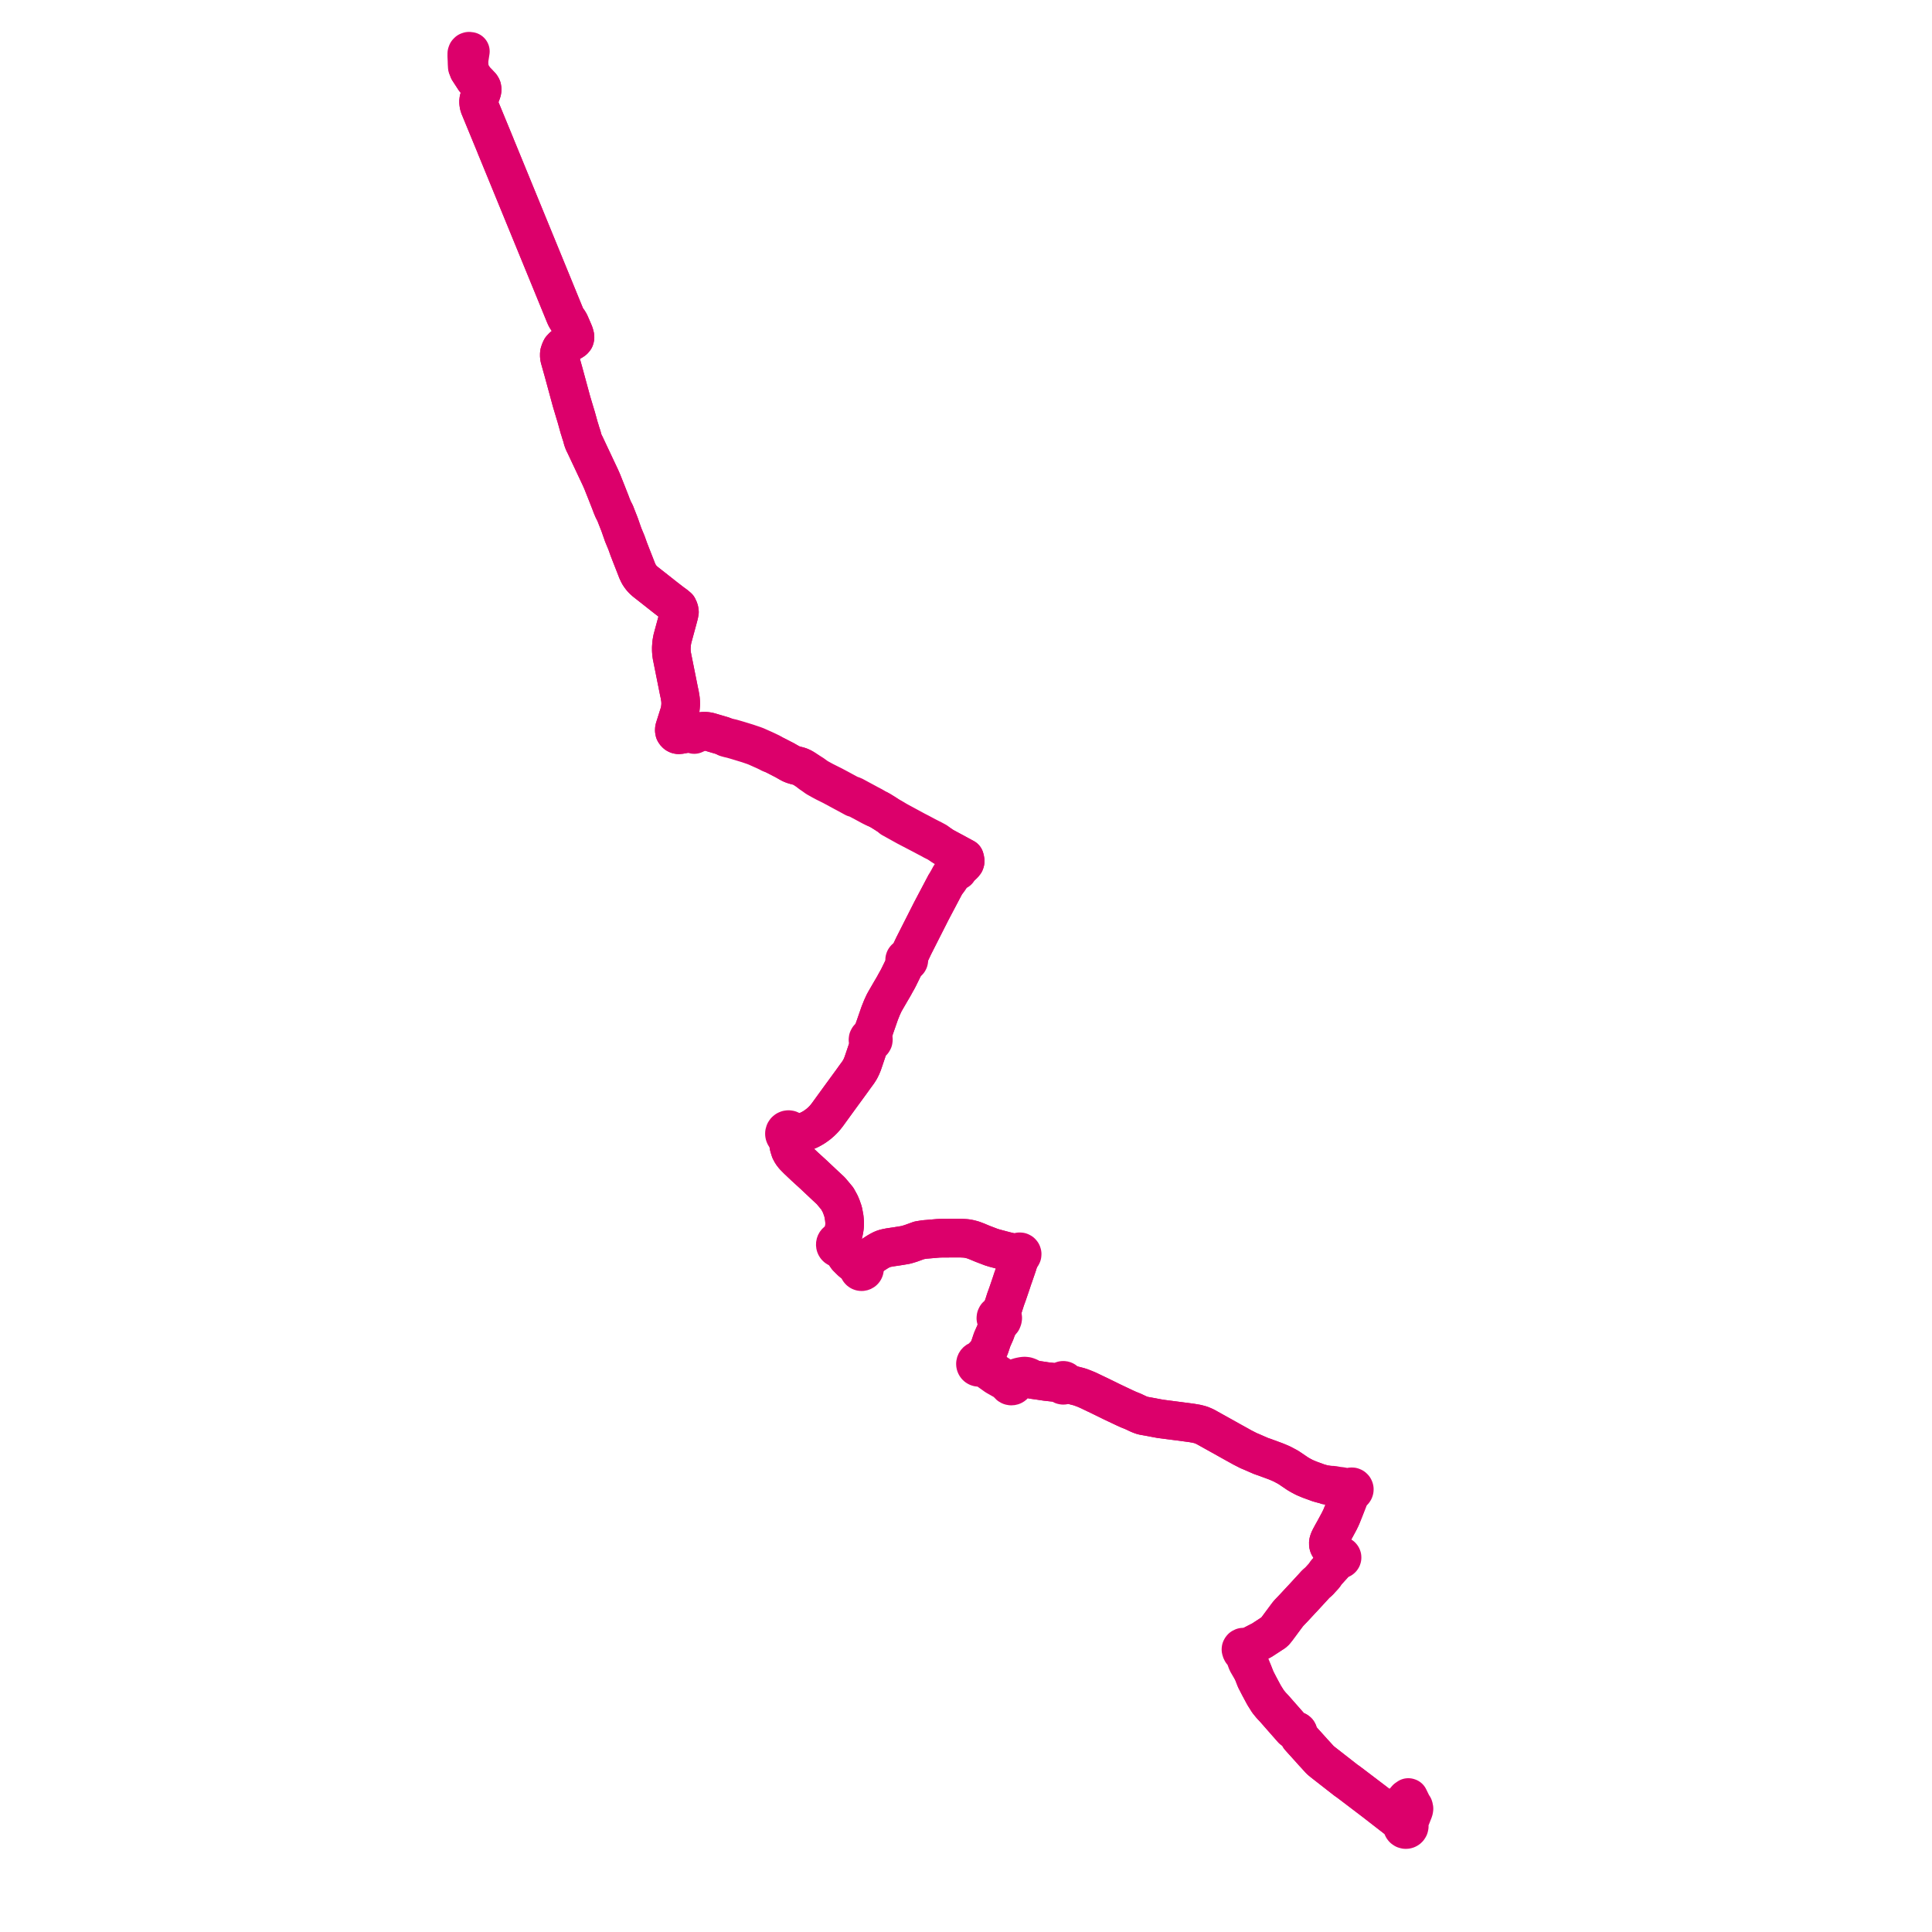     
<svg width="754.219" height="754.219" version="1.1"
     xmlns="http://www.w3.org/2000/svg">

  <title>Plan de ligne</title>
  <desc>Du 0000-00-00 au 9999-01-01</desc>

<path d='M 182.994 24.057 L 183.018 23.908 L 183.241 22.49 L 183.448 21.161 L 183.622 20.065 L 183.359 20.01 L 183.058 20 L 182.7 20.125 L 182.394 20.435 L 182.237 20.869 L 182.226 21.899 L 182.243 22.288 L 182.307 23.497 L 182.343 24.826 L 182.42 26.105 L 182.711 26.6 L 182.951 27.39 L 183.566 28.333 L 185.299 30.994 L 186.259 31.997 L 186.814 32.566 L 187.163 32.949 L 187.363 33.157 L 187.748 33.557 L 187.959 33.883 L 188.112 34.182 L 188.198 34.546 L 188.227 34.97 L 188.181 35.363 L 188.067 35.861 L 186.965 38.693 L 186.856 39.258 L 186.838 39.733 L 186.86 40.119 L 186.904 40.564 L 186.981 40.951 L 187.089 41.44 L 191.786 52.838 L 193.288 56.483 L 193.796 57.773 L 194.272 58.903 L 196.118 63.405 L 200.124 73.174 L 204.675 84.277 L 211.249 100.314 L 215.169 109.877 L 220.566 123.07 L 220.978 123.97 L 221.337 124.535 L 221.749 125.102 L 222.07 125.583 L 222.351 126.063 L 222.647 126.706 L 222.936 127.374 L 223.373 128.385 L 223.849 129.486 L 224.189 130.348 L 224.323 130.856 L 224.4 131.133 L 224.447 131.4 L 224.466 131.677 L 224.436 131.907 L 224.388 132.104 L 224.325 132.295 L 223.962 132.728 L 223.651 132.967 L 222.962 133.374 L 222.448 133.679 L 222.049 133.909 L 221.162 134.421 L 220.723 134.674 L 220.343 134.906 L 220.025 135.148 L 219.748 135.394 L 219.53 135.625 L 219.325 135.88 L 219.068 136.104 L 218.856 136.545 L 218.693 136.897 L 218.382 137.864 L 218.331 138.58 L 218.387 139.363 L 218.458 139.762 L 218.835 141.117 L 219.999 145.252 L 220.535 147.224 L 223.119 156.738 L 224.093 159.993 L 224.425 161.103 L 224.985 162.943 L 226.128 167.066 L 226.349 167.727 L 226.644 168.726 L 226.789 169.182 L 227.168 170.322 L 227.24 170.606 L 227.464 171.486 L 227.648 172.018 L 227.91 172.715 L 228.535 173.963 L 228.881 174.723 L 228.981 174.927 L 231.877 181.075 L 234.446 186.53 L 235.146 188.135 L 235.845 189.909 L 236.084 190.501 L 236.492 191.526 L 236.825 192.362 L 238.332 196.201 L 238.504 196.682 L 238.87 197.632 L 239.053 198.076 L 239.381 198.846 L 239.903 199.868 L 240.191 200.432 L 240.534 201.342 L 241.887 204.787 L 243.289 208.801 L 244.329 211.299 L 244.558 211.848 L 245.232 213.74 L 245.502 214.496 L 245.752 215.123 L 246.309 216.573 L 247.686 220.069 L 248.491 222.141 L 248.76 222.834 L 249.394 224.173 L 249.897 224.932 L 250.445 225.658 L 251.108 226.37 L 251.861 227.045 L 254.443 229.073 L 254.838 229.383 L 259.556 233.105 L 262.117 235.088 L 262.462 235.34 L 263.449 236.063 L 263.749 236.282 L 264.218 236.681 L 264.663 237.059 L 264.778 237.366 L 264.945 237.669 L 265.065 237.955 L 265.153 238.298 L 265.202 238.655 L 265.236 238.937 L 265.15 239.282 L 265.111 239.587 L 265.066 239.844 L 264.973 240.208 L 264.738 241.092 L 264.51 241.952 L 263.876 244.289 L 262.769 248.37 L 262.571 249.112 L 262.472 249.483 L 262.203 251.005 L 262.07 252.795 L 262.077 254.008 L 262.165 255.137 L 262.287 256.007 L 262.722 258.178 L 265.127 270.178 L 265.297 270.895 L 265.342 271.166 L 265.454 271.83 L 265.607 272.73 L 265.658 273.16 L 265.717 273.929 L 265.735 274.894 L 265.68 275.742 L 265.576 276.712 L 265.356 277.874 L 265.13 278.641 L 263.452 283.945 L 263.275 284.536 L 263.246 285.147 L 263.351 285.693 L 263.544 286.019 L 263.727 286.243 L 264.058 286.542 L 264.444 286.741 L 264.841 286.826 L 265.29 286.822 L 267.281 286.466 L 267.903 286.355 L 268.309 286.282 L 268.898 286.299 L 269.151 286.312 L 269.788 286.406 L 270.154 286.506 L 271.017 286.739 L 271.641 286.455 L 272.263 286.172 L 273.323 285.646 L 273.893 285.54 L 274.511 285.475 L 275.245 285.465 L 275.914 285.512 L 276.708 285.647 L 277.495 285.869 L 279.089 286.342 L 282.05 287.212 L 282.323 287.295 L 282.938 287.591 L 283.538 287.961 L 284.51 288.229 L 285.7 288.504 L 287.191 288.927 L 289.728 289.698 L 291.955 290.376 L 294.385 291.206 L 295.264 291.559 L 298.862 293.167 L 300.218 293.823 L 300.621 294.06 L 301.851 294.488 L 303.006 295.056 L 303.388 295.252 L 304.282 295.712 L 305.394 296.29 L 306.311 296.749 L 306.746 297.003 L 308.192 297.831 L 308.88 298.195 L 309.544 298.458 L 310.114 298.646 L 310.723 298.816 L 311.992 299.142 L 312.507 299.347 L 312.836 299.499 L 313.216 299.674 L 313.736 299.973 L 314.097 300.201 L 314.619 300.538 L 315.201 300.929 L 316.473 301.971 L 317.506 302.674 L 317.659 302.778 L 318.77 303.583 L 320.712 304.676 L 321.582 305.141 L 322.111 305.423 L 324.008 306.367 L 324.826 306.773 L 329.4 309.243 L 329.919 309.515 L 331.797 310.531 L 333.461 311.444 L 334.335 311.667 L 335.286 312.151 L 337.297 313.215 L 340.12 314.745 L 341.34 315.342 L 342.059 315.615 L 342.939 316.017 L 343.238 316.18 L 343.876 316.546 L 345.585 317.606 L 346.223 318.02 L 347.368 318.761 L 348.11 319.47 L 349.403 320.183 L 349.803 320.403 L 350.783 320.948 L 351.772 321.498 L 353.855 322.655 L 355.402 323.463 L 359.941 325.831 L 360.317 326.027 L 361.936 326.892 L 363.358 327.626 L 364.26 328.149 L 366.271 329.107 L 367.293 329.818 L 367.78 330.148 L 368.39 330.538 L 369.762 331.276 L 370.161 331.496 L 371.088 331.992 L 371.508 332.22 L 372.156 332.564 L 374.467 333.82 L 376.129 334.719 L 376.547 334.942 L 376.698 335.52 L 376.765 335.779 L 376.79 336.099 L 376.767 336.362 L 376.638 336.762 L 376.48 337.003 L 376.176 337.332 L 375.981 337.54 L 375.635 337.859 L 375.387 338.08 L 373.793 339.154 L 373.13 339.777 L 372.168 340.442 L 371.917 340.654 L 371.558 341.021 L 370.991 341.791 L 370 343.614 L 369.478 344.65 L 369.177 345.038 L 365.346 352.303 L 363.535 355.737 L 358.455 365.767 L 356.683 369.267 L 354.7 373.464 L 354.411 374.076 L 354.151 373.968 L 353.87 373.955 L 353.602 374.04 L 353.396 374.192 L 353.246 374.401 L 353.166 374.646 L 353.165 374.904 L 353.253 375.169 L 353.423 375.39 L 353.655 375.541 L 353.365 376.246 L 352.863 377.364 L 350.793 381.587 L 350.243 382.628 L 350.038 382.968 L 349.281 384.332 L 349.199 384.499 L 348.581 385.586 L 347.726 387.033 L 345.55 390.791 L 345.095 391.624 L 344.31 393.332 L 343.423 395.547 L 343.214 396.149 L 341.169 402.036 L 340.556 403.286 L 340.196 404.022 L 339.806 404.818 L 339.412 404.935 L 339.093 405.195 L 338.896 405.56 L 338.852 405.972 L 338.968 406.371 L 339.226 406.694 L 339.586 406.893 L 339.247 407.9 L 337.851 412.047 L 337.23 413.892 L 336.861 414.957 L 336.75 415.279 L 336.253 416.478 L 335.72 417.536 L 335.036 418.615 L 334.886 418.826 L 333.876 420.197 L 332.425 422.219 L 330.816 424.424 L 329.832 425.774 L 328.772 427.22 L 328.204 428 L 327.922 428.388 L 327.409 429.093 L 326.787 429.948 L 325.697 431.449 L 324.485 433.117 L 322.978 435.199 L 322.249 436.117 L 321.653 436.806 L 321.272 437.207 L 320.566 437.903 L 319.41 438.895 L 318.251 439.737 L 317.58 440.173 L 316.747 440.653 L 316.032 441.032 L 315.209 441.405 L 314.263 441.75 L 313.324 442.021 L 312.344 442.245 L 311.644 442.371 L 310.807 442.313 L 309.952 442.225 L 309.445 442.048 L 309.235 441.892 L 308.995 441.52 L 308.663 441.23 L 308.264 441.044 L 307.83 440.976 L 307.395 441.032 L 306.992 441.208 L 306.652 441.488 L 306.402 441.853 L 306.296 442.128 L 306.241 442.416 L 306.24 442.71 L 306.292 442.999 L 306.396 443.275 L 306.585 443.573 L 306.835 443.822 L 307.132 444.009 L 307.323 444.323 L 307.518 444.83 L 307.638 445.426 L 307.81 445.944 L 307.885 446.898 L 308.042 447.625 L 308.496 449.082 L 309.097 450.216 L 309.946 451.321 L 310.673 452.057 L 311.402 452.794 L 314.038 455.297 L 317.573 458.52 L 318.836 459.713 L 322.266 462.938 L 322.925 463.55 L 324.331 464.858 L 326.852 467.869 L 327.966 469.886 L 328.463 471.063 L 329.145 473.025 L 329.581 475.395 L 329.677 476.416 L 329.751 477.405 L 329.712 478.511 L 329.647 479.13 L 329.532 479.941 L 329.351 480.847 L 329.092 481.969 L 328.809 482.719 L 328.324 483.26 L 328.011 483.705 L 327.701 484.093 L 327.328 484.434 L 327.112 484.478 L 326.905 484.556 L 326.713 484.665 L 326.541 484.803 L 326.391 484.968 L 326.269 485.153 L 326.177 485.355 L 326.117 485.57 L 326.092 485.791 L 326.101 486.014 L 326.143 486.233 L 326.25 486.506 L 326.41 486.75 L 326.616 486.957 L 326.86 487.116 L 327.131 487.221 L 327.346 487.263 L 327.565 487.269 L 328.406 487.792 L 329.341 488.751 L 329.596 489.225 L 330.669 490.788 L 331.263 491.377 L 332.344 492.447 L 334.313 494.042 L 334.665 494.515 L 334.983 494.978 L 335.209 495.349 L 335.24 495.558 L 335.307 495.758 L 335.41 495.943 L 335.599 496.156 L 335.835 496.316 L 336.102 496.412 L 336.384 496.438 L 336.559 496.419 L 336.729 496.372 L 336.89 496.3 L 337.073 496.175 L 337.229 496.017 L 337.352 495.831 L 337.436 495.625 L 337.481 495.406 L 337.482 495.183 L 337.452 495.004 L 337.395 494.833 L 337.312 494.672 L 337.244 494.323 L 337.269 494.044 L 337.374 493.5 L 338.137 492.325 L 338.589 491.769 L 339.09 491.25 L 339.663 490.738 L 340.981 489.749 L 342.418 488.814 L 343.426 488.227 L 344.309 487.776 L 345.105 487.458 L 346.084 487.207 L 347.293 486.969 L 348.635 486.77 L 350.311 486.522 L 353.031 486.079 L 353.793 485.927 L 355.517 485.408 L 356.923 484.9 L 358.873 484.195 L 360.925 483.868 L 361.528 483.818 L 361.963 483.783 L 362.479 483.74 L 366.39 483.403 L 366.507 483.404 L 367.123 483.377 L 368.347 483.368 L 369.635 483.359 L 372.722 483.338 L 375.17 483.351 L 376.327 483.404 L 376.941 483.446 L 377.585 483.517 L 377.796 483.565 L 378.375 483.67 L 379.149 483.865 L 379.899 484.074 L 380.535 484.312 L 381.629 484.731 L 382.1 484.938 L 383.546 485.541 L 386.93 486.837 L 388.227 487.239 L 388.462 487.301 L 392.368 488.342 L 395.49 489.087 L 396.466 489.592 L 396.904 489.826 L 397.289 490.082 L 397.525 490.362 L 397.609 491.127 L 397.629 491.319 L 397.694 492.161 L 397.153 493.946 L 396.901 494.678 L 396.817 494.923 L 396.387 496.174 L 395.745 498.043 L 395.334 499.187 L 395.307 499.269 L 394.658 501.245 L 393.326 505.149 L 392.568 507.233 L 391.932 509.225 L 391.747 509.802 L 391.615 510.163 L 390.94 511.55 L 390.711 512.334 L 389.985 513.2 L 389.504 513.339 L 389.039 513.732 L 388.82 514.179 L 388.772 514.627 L 388.905 515.14 L 389.103 515.45 L 389.405 515.751 L 389.49 516.509 L 389.466 517.618 L 389.212 518.318 L 389.17 518.433 L 388.56 520.151 L 387.325 522.949 L 387.209 523.298 L 386.429 525.635 L 386.037 526.611 L 385.637 527.402 L 385.519 527.611 L 385.404 527.807 L 384.962 528.476 L 384.063 529.289 L 383.22 530.19 L 382.989 530.437 L 382.748 530.637 L 382.186 531.107 L 381.956 531.116 L 381.731 531.165 L 381.518 531.253 L 381.325 531.377 L 381.154 531.533 L 381.014 531.716 L 380.907 531.921 L 380.836 532.142 L 380.803 532.372 L 380.814 532.628 L 380.873 532.878 L 380.978 533.112 L 381.147 533.346 L 381.36 533.537 L 381.61 533.676 L 381.883 533.76 L 382.178 533.781 L 382.472 533.735 L 382.747 533.624 L 382.991 533.454 L 383.44 533.721 L 384.545 534.139 L 384.702 534.25 L 386.27 535.369 L 388.824 537.191 L 389.942 537.825 L 392.505 539.28 L 392.795 539.444 L 393.501 539.742 L 393.504 539.836 L 393.518 539.959 L 393.534 540.04 L 393.597 540.245 L 393.68 540.415 L 393.725 540.488 L 393.912 540.712 L 394.03 540.813 L 394.108 540.868 L 394.372 541 L 394.611 541.063 L 394.748 541.077 L 394.888 541.078 L 395.144 541.039 L 395.295 540.991 L 395.394 540.947 L 395.501 540.889 L 395.626 540.802 L 395.777 540.665 L 395.838 540.595 L 396.024 540.294 L 396.068 540.184 L 396.125 539.955 L 396.141 539.705 L 396.119 539.497 L 396.117 539.483 L 396.623 538.685 L 397.127 538.137 L 397.6 537.977 L 397.913 537.942 L 399.234 537.905 L 400.809 538.099 L 401.632 538.242 L 403.216 538.556 L 405.271 538.848 L 406.037 538.956 L 408.389 539.313 L 411.601 539.666 L 413.358 539.816 L 414.111 539.859 L 414.118 539.929 L 414.191 540.195 L 414.275 540.351 L 414.302 540.389 L 414.479 540.574 L 414.495 540.588 L 414.66 540.69 L 414.721 540.717 L 414.761 540.733 L 415.074 540.789 L 415.077 540.789 L 415.104 540.789 L 415.293 540.767 L 415.408 540.734 L 415.567 540.661 L 415.638 540.617 L 415.695 540.574 L 415.805 540.471 L 415.926 540.306 L 415.998 540.135 L 416.049 539.973 L 416.462 540.104 L 416.845 540.229 L 418.298 540.606 L 419.852 541.008 L 421.145 541.34 L 421.969 541.602 L 423.017 542.006 L 424.661 542.678 L 425.859 543.257 L 426.129 543.386 L 429.228 544.864 L 430.841 545.653 L 432.56 546.491 L 433.965 547.191 L 434.558 547.472 L 435.061 547.71 L 439.198 549.667 L 440.449 550.234 L 442.418 551.034 L 444.373 551.959 L 445.164 552.289 L 446.131 552.625 L 448.878 553.122 L 449.615 553.256 L 450.224 553.373 L 451.616 553.641 L 452.444 553.79 L 452.987 553.89 L 453.95 554.015 L 460.483 554.862 L 465.288 555.503 L 467.151 555.823 L 468.443 556.151 L 469.372 556.482 L 470.459 556.963 L 473.248 558.513 L 473.914 558.886 L 474.905 559.436 L 476.215 560.164 L 481.464 563.097 L 484.445 564.751 L 485.017 565.068 L 487.413 566.292 L 488.304 566.666 L 489.271 567.081 L 491.639 568.118 L 492.329 568.411 L 493.679 568.877 L 497.977 570.458 L 499.225 570.973 L 500.122 571.367 L 500.502 571.533 L 502.506 572.598 L 503.039 572.905 L 505.591 574.629 L 506.685 575.371 L 507.768 575.996 L 509.24 576.776 L 511.207 577.606 L 512.422 578.049 L 514.807 578.917 L 516.32 579.334 L 517.667 579.65 L 518.076 579.899 L 520.454 580.319 L 521.542 580.477 L 522.504 580.599 L 525.261 581.058 L 525.965 581.245 L 526.462 581.457 L 526.694 581.625 L 526.821 581.965 L 526.938 582.127 L 526.975 582.461 L 527.028 582.789 L 527.05 583.454 L 524.953 588.836 L 523.725 591.919 L 523.399 592.642 L 522.775 593.919 L 521.798 595.727 L 520.738 597.687 L 520.183 598.661 L 519.246 600.396 L 518.922 601.084 L 518.67 601.768 L 518.581 602.187 L 518.551 602.584 L 518.593 603.006 L 518.708 603.411 L 518.918 603.824 L 519.184 604.207 L 519.487 604.563 L 519.895 604.916 L 520.67 605.492 L 521.471 606.033 L 522.4 606.659 L 522.553 606.796 L 522.689 607.608 L 522.581 607.841 L 522.566 608.098 L 522.17 609.138 L 521.614 609.683 L 521.301 609.961 L 520.823 610.488 L 517.745 613.88 L 517.522 614.211 L 516.941 615.077 L 516.831 615.197 L 515.926 616.181 L 515.187 616.993 L 514.89 617.32 L 513.979 618.11 L 513.9 618.179 L 513.541 618.521 L 513.394 618.67 L 512.927 619.2 L 511.092 621.194 L 508.409 624.109 L 508.106 624.414 L 505.101 627.659 L 504.058 628.746 L 503.634 629.183 L 503.169 629.679 L 502.714 630.218 L 502.264 630.813 L 498.841 635.434 L 498.459 635.941 L 497.79 636.771 L 497.484 637.099 L 497.117 637.378 L 496.885 637.521 L 496.61 637.688 L 495.704 638.291 L 492.617 640.301 L 490.35 641.464 L 487.569 642.906 L 487.411 642.975 L 486.731 643.043 L 485.698 643.087 L 485.936 643.269 L 485.698 643.087 L 485.455 643.029 L 485.208 643.03 L 484.985 643.115 L 484.777 643.242 L 484.609 643.444 L 484.474 643.709 L 484.45 643.93 L 484.538 644.3 L 484.669 644.626 L 484.806 644.865 L 485.021 645.062 L 485.271 645.207 L 485.442 645.249 L 485.897 645.98 L 486.069 646.473 L 486.32 647.417 L 486.901 648.964 L 487.821 650.543 L 489.09 652.719 L 490.203 655.565 L 491.645 658.363 L 493.491 661.796 L 495.02 664.227 L 496.178 665.653 L 497.644 667.226 L 498.152 667.807 L 499.162 668.961 L 499.397 669.23 L 500.21 670.153 L 503.737 674.163 L 504.573 675.113 L 505.028 675.339 L 505.785 675.717 L 506.069 675.717 L 506.219 675.744 L 506.347 675.815 L 506.437 675.891 L 506.566 676 L 506.712 676.246 L 506.768 676.53 L 506.727 676.815 L 507.327 678.169 L 509.475 680.55 L 511.585 682.888 L 512.776 684.222 L 513.549 685.049 L 515.211 686.883 L 515.563 687.218 L 516.441 687.943 L 522.775 692.887 L 523.122 693.158 L 525.409 694.943 L 525.45 694.972 L 525.861 695.259 L 526.389 695.628 L 528.054 696.884 L 528.671 697.353 L 530.403 698.669 L 531.186 699.264 L 536.642 703.412 L 546.825 711.322 L 547.211 711.622 L 547.439 711.77 L 547.771 711.989 L 547.591 712.276 L 547.486 712.598 L 547.463 712.937 L 547.523 713.271 L 547.663 713.579 L 547.874 713.843 L 548.253 714.102 L 548.696 714.219 L 549.007 714.208 L 549.308 714.125 L 549.582 713.974 L 549.814 713.764 L 550.049 713.384 L 550.149 712.947 L 550.104 712.501 L 549.919 712.094 L 549.614 711.77 L 549.792 711.444 L 549.929 711.195 L 550.618 709.908 L 550.861 709.339 L 551.334 708.126 L 551.547 707.588 L 551.853 706.813 L 551.94 706.46 L 551.993 706.084 L 551.96 705.784 L 551.809 705.265 L 551.537 704.992 L 550.898 703.686 L 549.967 701.78 L 549.774 701.719 L 549.587 701.866 L 549.104 702.181 L 547.129 704.532 L 546.656 705.095 L 546.354 704.967 L 546.027 704.948 L 545.712 705.04 L 545.446 705.233 L 545.258 705.504 L 545.17 705.812 L 545.187 706.133 L 545.303 706.431 L 545.509 706.675 L 545.781 706.839 L 546.091 706.906 L 546.405 706.868 L 546.691 706.73 L 547.274 706.944 L 548.827 708.12' fill='transparent' stroke='#dc006b' stroke-linecap='round' stroke-linejoin='round' stroke-width='15.084'/><path d='M 548.914 708.186 L 549.768 708.833 L 549.981 708.994 L 550.299 709.189 L 550.118 709.606 L 549.378 710.937 L 549.207 711.157 L 548.938 711.503 L 548.503 711.532 L 548.1 711.7 L 547.771 711.989 L 547.439 711.77 L 547.211 711.622 L 546.825 711.322 L 536.642 703.412 L 533.15 700.757 L 531.186 699.264 L 528.671 697.353 L 528.054 696.884 L 526.389 695.628 L 525.861 695.259 L 525.45 694.972 L 525.409 694.943 L 523.122 693.158 L 522.775 692.887 L 520.878 691.406 L 516.441 687.943 L 515.563 687.218 L 515.211 686.883 L 513.549 685.049 L 512.776 684.222 L 511.585 682.888 L 508.127 679.056 L 507.327 678.169 L 506.727 676.815 L 506.768 676.53 L 506.712 676.246 L 506.566 676 L 506.437 675.891 L 506.347 675.815 L 506.219 675.744 L 506.069 675.717 L 505.785 675.717 L 505.028 675.339 L 504.573 675.113 L 500.21 670.153 L 499.397 669.23 L 499.162 668.961 L 498.152 667.807 L 497.644 667.226 L 496.82 666.342 L 496.178 665.653 L 495.02 664.227 L 493.491 661.796 L 491.645 658.363 L 490.203 655.565 L 489.09 652.719 L 487.203 647.825 L 486.631 646.389 L 486.489 645.866 L 486.316 645.142 L 486.279 644.81 L 486.37 644.589 L 486.399 644.333 L 486.728 643.947 L 486.989 643.582 L 487.411 642.975 L 487.569 642.906 L 490.35 641.464 L 492.617 640.301 L 495.704 638.291 L 496.61 637.688 L 496.885 637.521 L 497.117 637.378 L 497.484 637.099 L 497.79 636.771 L 498.459 635.941 L 498.841 635.434 L 502.264 630.813 L 502.714 630.218 L 503.169 629.679 L 503.634 629.183 L 504.058 628.746 L 505.101 627.659 L 508.106 624.414 L 508.409 624.109 L 512.927 619.2 L 513.394 618.67 L 513.541 618.521 L 513.9 618.179 L 513.979 618.11 L 514.89 617.32 L 515.187 616.993 L 515.926 616.181 L 516.831 615.197 L 516.941 615.077 L 517.522 614.211 L 517.745 613.88 L 518.251 613.322 L 521.301 609.961 L 521.614 609.683 L 522.17 609.138 L 522.997 608.651 L 523.227 608.696 L 523.419 608.671 L 523.596 608.592 L 523.739 608.471 L 523.844 608.315 L 523.908 608.108 L 523.902 607.88 L 523.823 607.666 L 523.679 607.491 L 523.503 607.379 L 523.301 607.328 L 523.092 607.34 L 522.553 606.796 L 522.4 606.659 L 521.471 606.033 L 520.67 605.492 L 519.895 604.916 L 519.487 604.563 L 519.184 604.207 L 518.918 603.824 L 518.708 603.411 L 518.593 603.006 L 518.551 602.584 L 518.581 602.187 L 518.67 601.768 L 518.922 601.084 L 519.246 600.396 L 520.183 598.661 L 520.738 597.687 L 522.775 593.919 L 523.399 592.642 L 523.725 591.919 L 524.953 588.836 L 526.634 584.522 L 527.05 583.454 L 527.509 582.868 L 527.749 582.638 L 527.979 582.418 L 528.237 582.297 L 528.444 582.115 L 528.596 581.884 L 528.684 581.621 L 528.701 581.344 L 528.649 581.127 L 528.508 580.842 L 528.236 580.579 L 527.887 580.436 L 527.511 580.431 L 527.178 580.555 L 526.907 580.789 L 526.124 580.763 L 523.577 580.284 L 521.962 580.093 L 520.562 579.828 L 520.397 579.799 L 519.351 579.791 L 518.283 579.624 L 517.667 579.65 L 516.32 579.334 L 514.807 578.917 L 511.207 577.606 L 509.24 576.776 L 507.768 575.996 L 506.685 575.371 L 505.591 574.629 L 503.039 572.905 L 502.506 572.598 L 500.502 571.533 L 499.225 570.973 L 497.977 570.458 L 493.679 568.877 L 492.329 568.411 L 491.639 568.118 L 489.271 567.081 L 488.304 566.666 L 487.413 566.292 L 485.017 565.068 L 481.464 563.097 L 476.215 560.164 L 474.905 559.436 L 473.914 558.886 L 473.248 558.513 L 470.459 556.963 L 469.372 556.482 L 468.443 556.151 L 467.151 555.823 L 465.288 555.503 L 460.483 554.862 L 452.987 553.89 L 452.444 553.79 L 451.616 553.641 L 450.224 553.373 L 449.615 553.256 L 448.878 553.122 L 446.131 552.625 L 445.164 552.289 L 444.373 551.959 L 442.418 551.034 L 440.449 550.234 L 439.198 549.667 L 437.596 548.909 L 434.558 547.472 L 433.965 547.191 L 432.56 546.491 L 430.841 545.653 L 429.228 544.864 L 426.129 543.386 L 425.859 543.257 L 424.661 542.678 L 423.017 542.006 L 421.969 541.602 L 421.145 541.34 L 419.852 541.008 L 418.298 540.606 L 416.845 540.229 L 416.462 540.104 L 416.049 539.973 L 416.065 539.905 L 416.065 539.817 L 416.034 539.6 L 416.013 539.53 L 415.995 539.479 L 415.927 539.341 L 415.894 539.29 L 415.844 539.222 L 415.763 539.135 L 415.695 539.075 L 415.543 538.975 L 415.491 538.949 L 415.325 538.891 L 415.256 538.876 L 415.206 538.873 L 414.961 538.87 L 414.883 538.884 L 414.821 538.9 L 414.702 538.942 L 414.665 538.96 L 414.559 539.02 L 414.523 539.044 L 414.476 539.081 L 414.351 539.203 L 414.289 539.284 L 414.208 539.424 L 414.185 539.476 L 414.148 539.587 L 414.13 539.667 L 414.118 539.749 L 414.111 539.859 L 413.358 539.816 L 411.601 539.666 L 408.389 539.313 L 406.037 538.956 L 403.216 538.556 L 401.995 537.778 L 401.33 537.469 L 400.689 537.273 L 399.975 537.202 L 399.301 537.259 L 398.471 537.424 L 398.203 537.47 L 397.415 537.701 L 396.722 537.959 L 396.319 538.081 L 395.488 538.607 L 395.245 538.477 L 395.089 538.434 L 394.81 538.406 L 394.598 538.426 L 394.504 538.446 L 394.152 538.59 L 393.955 538.735 L 393.342 538.79 L 392.549 538.483 L 391.126 537.536 L 387.313 534.999 L 385.982 534.139 L 385.561 533.86 L 384.95 532.989 L 384.444 532.548 L 384.273 532.162 L 384.182 531.771 L 384.326 531.228 L 384.645 530.067 L 384.731 529.434 L 384.962 528.476 L 385.404 527.807 L 385.519 527.611 L 385.637 527.402 L 386.037 526.611 L 386.429 525.635 L 387.325 522.949 L 388.56 520.151 L 388.83 519.392 L 389.17 518.433 L 389.212 518.318 L 389.466 517.618 L 389.737 517.296 L 390.266 516.667 L 390.576 515.93 L 391.16 515.542 L 391.369 514.994 L 391.445 514.543 L 391.413 514.253 L 391.292 513.92 L 390.922 513.474 L 391.116 512.458 L 391.615 510.163 L 391.747 509.802 L 392.568 507.233 L 393.326 505.149 L 394.658 501.245 L 395.307 499.269 L 395.334 499.187 L 395.745 498.043 L 396.817 494.923 L 396.901 494.678 L 397.153 493.946 L 397.694 492.161 L 397.961 491.686 L 398.109 491.424 L 398.18 491.217 L 398.284 490.912 L 398.559 490.44 L 398.835 490.2 L 398.998 489.871 L 399.026 489.505 L 398.912 489.154 L 398.675 488.875 L 398.35 488.709 L 397.988 488.682 L 397.642 488.797 L 397.366 489.037 L 396.585 489.116 L 395.49 489.087 L 392.368 488.342 L 388.462 487.301 L 388.227 487.239 L 386.93 486.837 L 383.546 485.541 L 382.1 484.938 L 381.629 484.731 L 380.535 484.312 L 379.899 484.074 L 379.149 483.865 L 378.375 483.67 L 377.796 483.565 L 377.585 483.517 L 376.941 483.446 L 376.327 483.404 L 375.17 483.351 L 372.722 483.338 L 368.347 483.368 L 367.123 483.377 L 366.507 483.404 L 366.39 483.403 L 362.479 483.74 L 361.963 483.783 L 361.528 483.818 L 360.925 483.868 L 358.873 484.195 L 356.923 484.9 L 355.517 485.408 L 353.793 485.927 L 353.031 486.079 L 350.311 486.522 L 347.293 486.969 L 346.084 487.207 L 345.105 487.458 L 344.309 487.776 L 343.426 488.227 L 342.418 488.814 L 340.981 489.749 L 339.663 490.738 L 339.09 491.25 L 338.589 491.769 L 338.137 492.325 L 337.797 492.848 L 337.374 493.5 L 336.936 493.858 L 336.706 493.972 L 336.392 494.133 L 336.225 494.14 L 336.061 494.17 L 335.902 494.224 L 335.38 494.27 L 334.778 494.22 L 334.313 494.042 L 332.344 492.447 L 330.669 490.788 L 329.596 489.225 L 329.341 488.751 L 328.946 487.472 L 328.798 486.991 L 328.735 486.524 L 328.842 486.265 L 328.897 485.989 L 328.897 485.709 L 328.843 485.433 L 328.736 485.173 L 328.582 484.94 L 328.634 484.059 L 328.647 483.946 L 328.809 482.719 L 329.092 481.969 L 329.351 480.847 L 329.532 479.941 L 329.647 479.13 L 329.712 478.511 L 329.751 477.405 L 329.677 476.416 L 329.581 475.395 L 329.145 473.025 L 328.463 471.063 L 327.966 469.886 L 326.852 467.869 L 324.331 464.858 L 322.266 462.938 L 321.879 462.574 L 318.836 459.713 L 317.573 458.52 L 314.038 455.297 L 311.402 452.794 L 309.946 451.321 L 309.097 450.216 L 308.496 449.082 L 308.042 447.625 L 307.885 446.898 L 307.81 445.944 L 308.015 445.423 L 308.164 444.78 L 308.336 444.287 L 308.548 443.977 L 308.821 443.791 L 309.05 443.551 L 309.225 443.268 L 309.519 443.061 L 309.99 442.88 L 310.868 442.661 L 311.644 442.371 L 312.344 442.245 L 313.324 442.021 L 314.263 441.75 L 315.209 441.405 L 316.032 441.032 L 316.747 440.653 L 317.58 440.173 L 318.251 439.737 L 319.41 438.895 L 320.566 437.903 L 321.272 437.207 L 321.653 436.806 L 322.249 436.117 L 322.978 435.199 L 324.485 433.117 L 325.697 431.449 L 326.787 429.948 L 327.409 429.093 L 327.922 428.388 L 328.204 428 L 328.772 427.22 L 329.832 425.774 L 330.816 424.424 L 332.425 422.219 L 333.876 420.197 L 334.886 418.826 L 335.036 418.615 L 335.72 417.536 L 336.253 416.478 L 336.75 415.279 L 337.23 413.892 L 337.851 412.047 L 339.247 407.9 L 339.586 406.893 L 339.989 406.938 L 340.379 406.825 L 340.698 406.572 L 340.898 406.215 L 340.949 405.798 L 340.837 405.393 L 340.738 405.267 L 340.806 404.218 L 341.08 402.571 L 341.169 402.036 L 342.398 398.499 L 343.423 395.547 L 344.31 393.332 L 345.095 391.624 L 345.55 390.791 L 347.726 387.033 L 348.581 385.586 L 349.199 384.499 L 349.281 384.332 L 350.038 382.968 L 350.243 382.628 L 350.793 381.587 L 351.61 379.921 L 352.863 377.364 L 353.365 376.246 L 353.655 375.541 L 353.931 375.606 L 354.211 375.572 L 354.463 375.444 L 354.633 375.274 L 354.746 375.062 L 354.794 374.826 L 354.773 374.586 L 354.698 374.386 L 354.574 374.211 L 354.411 374.076 L 354.7 373.464 L 356.683 369.267 L 362.049 358.672 L 363.535 355.737 L 369.177 345.038 L 369.478 344.65 L 370.341 343.599 L 371.385 342.056 L 371.984 341.297 L 372.262 341.018 L 372.434 340.846 L 372.887 340.521 L 373.198 340.347 L 373.92 339.904 L 374.328 339.219 L 375.387 338.08 L 375.635 337.859 L 375.981 337.54 L 376.176 337.332 L 376.48 337.003 L 376.638 336.762 L 376.767 336.362 L 376.79 336.099 L 376.765 335.779 L 376.698 335.52 L 376.547 334.942 L 376.129 334.719 L 374.467 333.82 L 373.75 333.43 L 372.156 332.564 L 371.508 332.22 L 371.088 331.992 L 370.161 331.496 L 369.762 331.276 L 368.39 330.538 L 367.78 330.148 L 367.293 329.818 L 366.271 329.107 L 365.511 328.497 L 364.674 328.043 L 364.324 327.854 L 361.599 326.472 L 359.023 325.09 L 357.522 324.325 L 354.643 322.762 L 354.279 322.565 L 352.235 321.459 L 350.73 320.646 L 349.877 320.165 L 348.888 319.559 L 348.029 319.088 L 347.368 318.761 L 346.223 318.02 L 345.585 317.606 L 343.876 316.546 L 343.238 316.18 L 342.939 316.017 L 342.059 315.615 L 340.831 314.807 L 338.999 313.851 L 338.683 313.676 L 337.44 313.004 L 333.109 310.665 L 331.778 310.228 L 328.652 308.534 L 327.682 308.008 L 325.133 306.65 L 323.362 305.769 L 321.663 304.914 L 319.297 303.625 L 318.565 303.13 L 317.223 302.161 L 315.201 300.929 L 314.619 300.538 L 314.097 300.201 L 313.736 299.973 L 313.216 299.674 L 312.507 299.347 L 311.992 299.142 L 310.723 298.816 L 310.114 298.646 L 309.544 298.458 L 308.88 298.195 L 308.192 297.831 L 306.746 297.003 L 306.311 296.749 L 305.394 296.29 L 304.282 295.712 L 303.006 295.056 L 301.851 294.488 L 300.953 293.902 L 299.108 293.015 L 297.756 292.402 L 295.28 291.3 L 294.435 290.977 L 291.701 290.054 L 288.253 288.994 L 285.666 288.241 L 284.494 287.984 L 282.938 287.591 L 282.323 287.295 L 282.05 287.212 L 279.089 286.342 L 277.495 285.869 L 276.708 285.647 L 275.914 285.512 L 275.245 285.465 L 274.511 285.475 L 273.893 285.54 L 273.323 285.646 L 272.712 285.535 L 271.028 285.686 L 270.417 285.766 L 269.735 285.873 L 268.847 286.078 L 268.309 286.282 L 267.903 286.355 L 266.942 286.526 L 265.29 286.822 L 264.841 286.826 L 264.444 286.741 L 264.058 286.542 L 263.727 286.243 L 263.544 286.019 L 263.351 285.693 L 263.246 285.147 L 263.275 284.536 L 263.452 283.945 L 265.012 279.014 L 265.13 278.641 L 265.356 277.874 L 265.576 276.712 L 265.68 275.742 L 265.735 274.894 L 265.717 273.929 L 265.658 273.16 L 265.607 272.73 L 265.418 271.615 L 265.342 271.166 L 265.297 270.895 L 265.127 270.178 L 262.899 259.063 L 262.287 256.007 L 262.165 255.137 L 262.077 254.008 L 262.07 252.795 L 262.203 251.005 L 262.472 249.483 L 262.769 248.37 L 263.876 244.289 L 264.51 241.952 L 264.973 240.208 L 265.066 239.844 L 265.111 239.587 L 265.15 239.282 L 265.236 238.937 L 265.202 238.655 L 265.153 238.298 L 265.065 237.955 L 264.945 237.669 L 264.778 237.366 L 264.663 237.059 L 263.749 236.282 L 263.449 236.063 L 262.462 235.34 L 262.117 235.088 L 259.556 233.105 L 254.838 229.383 L 253.406 228.258 L 251.861 227.045 L 251.108 226.37 L 250.445 225.658 L 249.897 224.932 L 249.394 224.173 L 248.76 222.834 L 247.686 220.069 L 247.075 218.519 L 246.309 216.573 L 245.752 215.123 L 245.502 214.496 L 244.558 211.848 L 244.329 211.299 L 243.955 210.401 L 243.289 208.801 L 241.887 204.787 L 240.534 201.342 L 240.191 200.432 L 239.381 198.846 L 239.053 198.076 L 238.87 197.632 L 238.504 196.682 L 238.332 196.201 L 236.825 192.362 L 236.084 190.501 L 235.845 189.909 L 235.652 189.419 L 235.146 188.135 L 234.446 186.53 L 231.544 180.369 L 228.981 174.927 L 228.881 174.723 L 228.535 173.963 L 227.91 172.715 L 227.648 172.018 L 227.464 171.486 L 227.24 170.606 L 227.168 170.322 L 226.789 169.182 L 226.644 168.726 L 226.349 167.727 L 226.128 167.066 L 224.985 162.943 L 224.649 161.839 L 224.425 161.103 L 223.119 156.738 L 221.074 149.21 L 219.999 145.252 L 218.835 141.117 L 218.458 139.762 L 218.387 139.363 L 218.331 138.58 L 218.382 137.864 L 218.693 136.897 L 218.856 136.545 L 219.068 136.104 L 219.325 135.88 L 219.53 135.625 L 219.748 135.394 L 220.025 135.148 L 220.343 134.906 L 220.723 134.674 L 221.162 134.421 L 222.049 133.909 L 222.448 133.679 L 223.651 132.967 L 223.962 132.728 L 224.325 132.295 L 224.388 132.104 L 224.436 131.907 L 224.466 131.677 L 224.447 131.4 L 224.4 131.133 L 224.323 130.856 L 224.189 130.348 L 223.849 129.486 L 223.599 128.908 L 223.373 128.385 L 222.647 126.706 L 222.351 126.063 L 222.07 125.583 L 221.749 125.102 L 221.337 124.535 L 220.978 123.97 L 220.566 123.07 L 218.07 116.969 L 215.169 109.877 L 203.016 80.23 L 194.272 58.903 L 193.796 57.773 L 193.288 56.483 L 187.089 41.44 L 186.981 40.951 L 186.904 40.564 L 186.86 40.119 L 186.838 39.733 L 186.856 39.258 L 186.965 38.693 L 188.067 35.861 L 188.181 35.363 L 188.227 34.97 L 188.198 34.546 L 188.112 34.182 L 187.959 33.883 L 187.748 33.557 L 187.363 33.157 L 187.163 32.949 L 186.814 32.566 L 186.259 31.997 L 185.299 30.994 L 183.547 28.304 L 182.951 27.39 L 182.711 26.6 L 183.186 25.864 L 182.866 24.885 L 182.992 24.07' fill='transparent' stroke='#dc006b' stroke-linecap='round' stroke-linejoin='round' stroke-width='15.084'/>
</svg>
